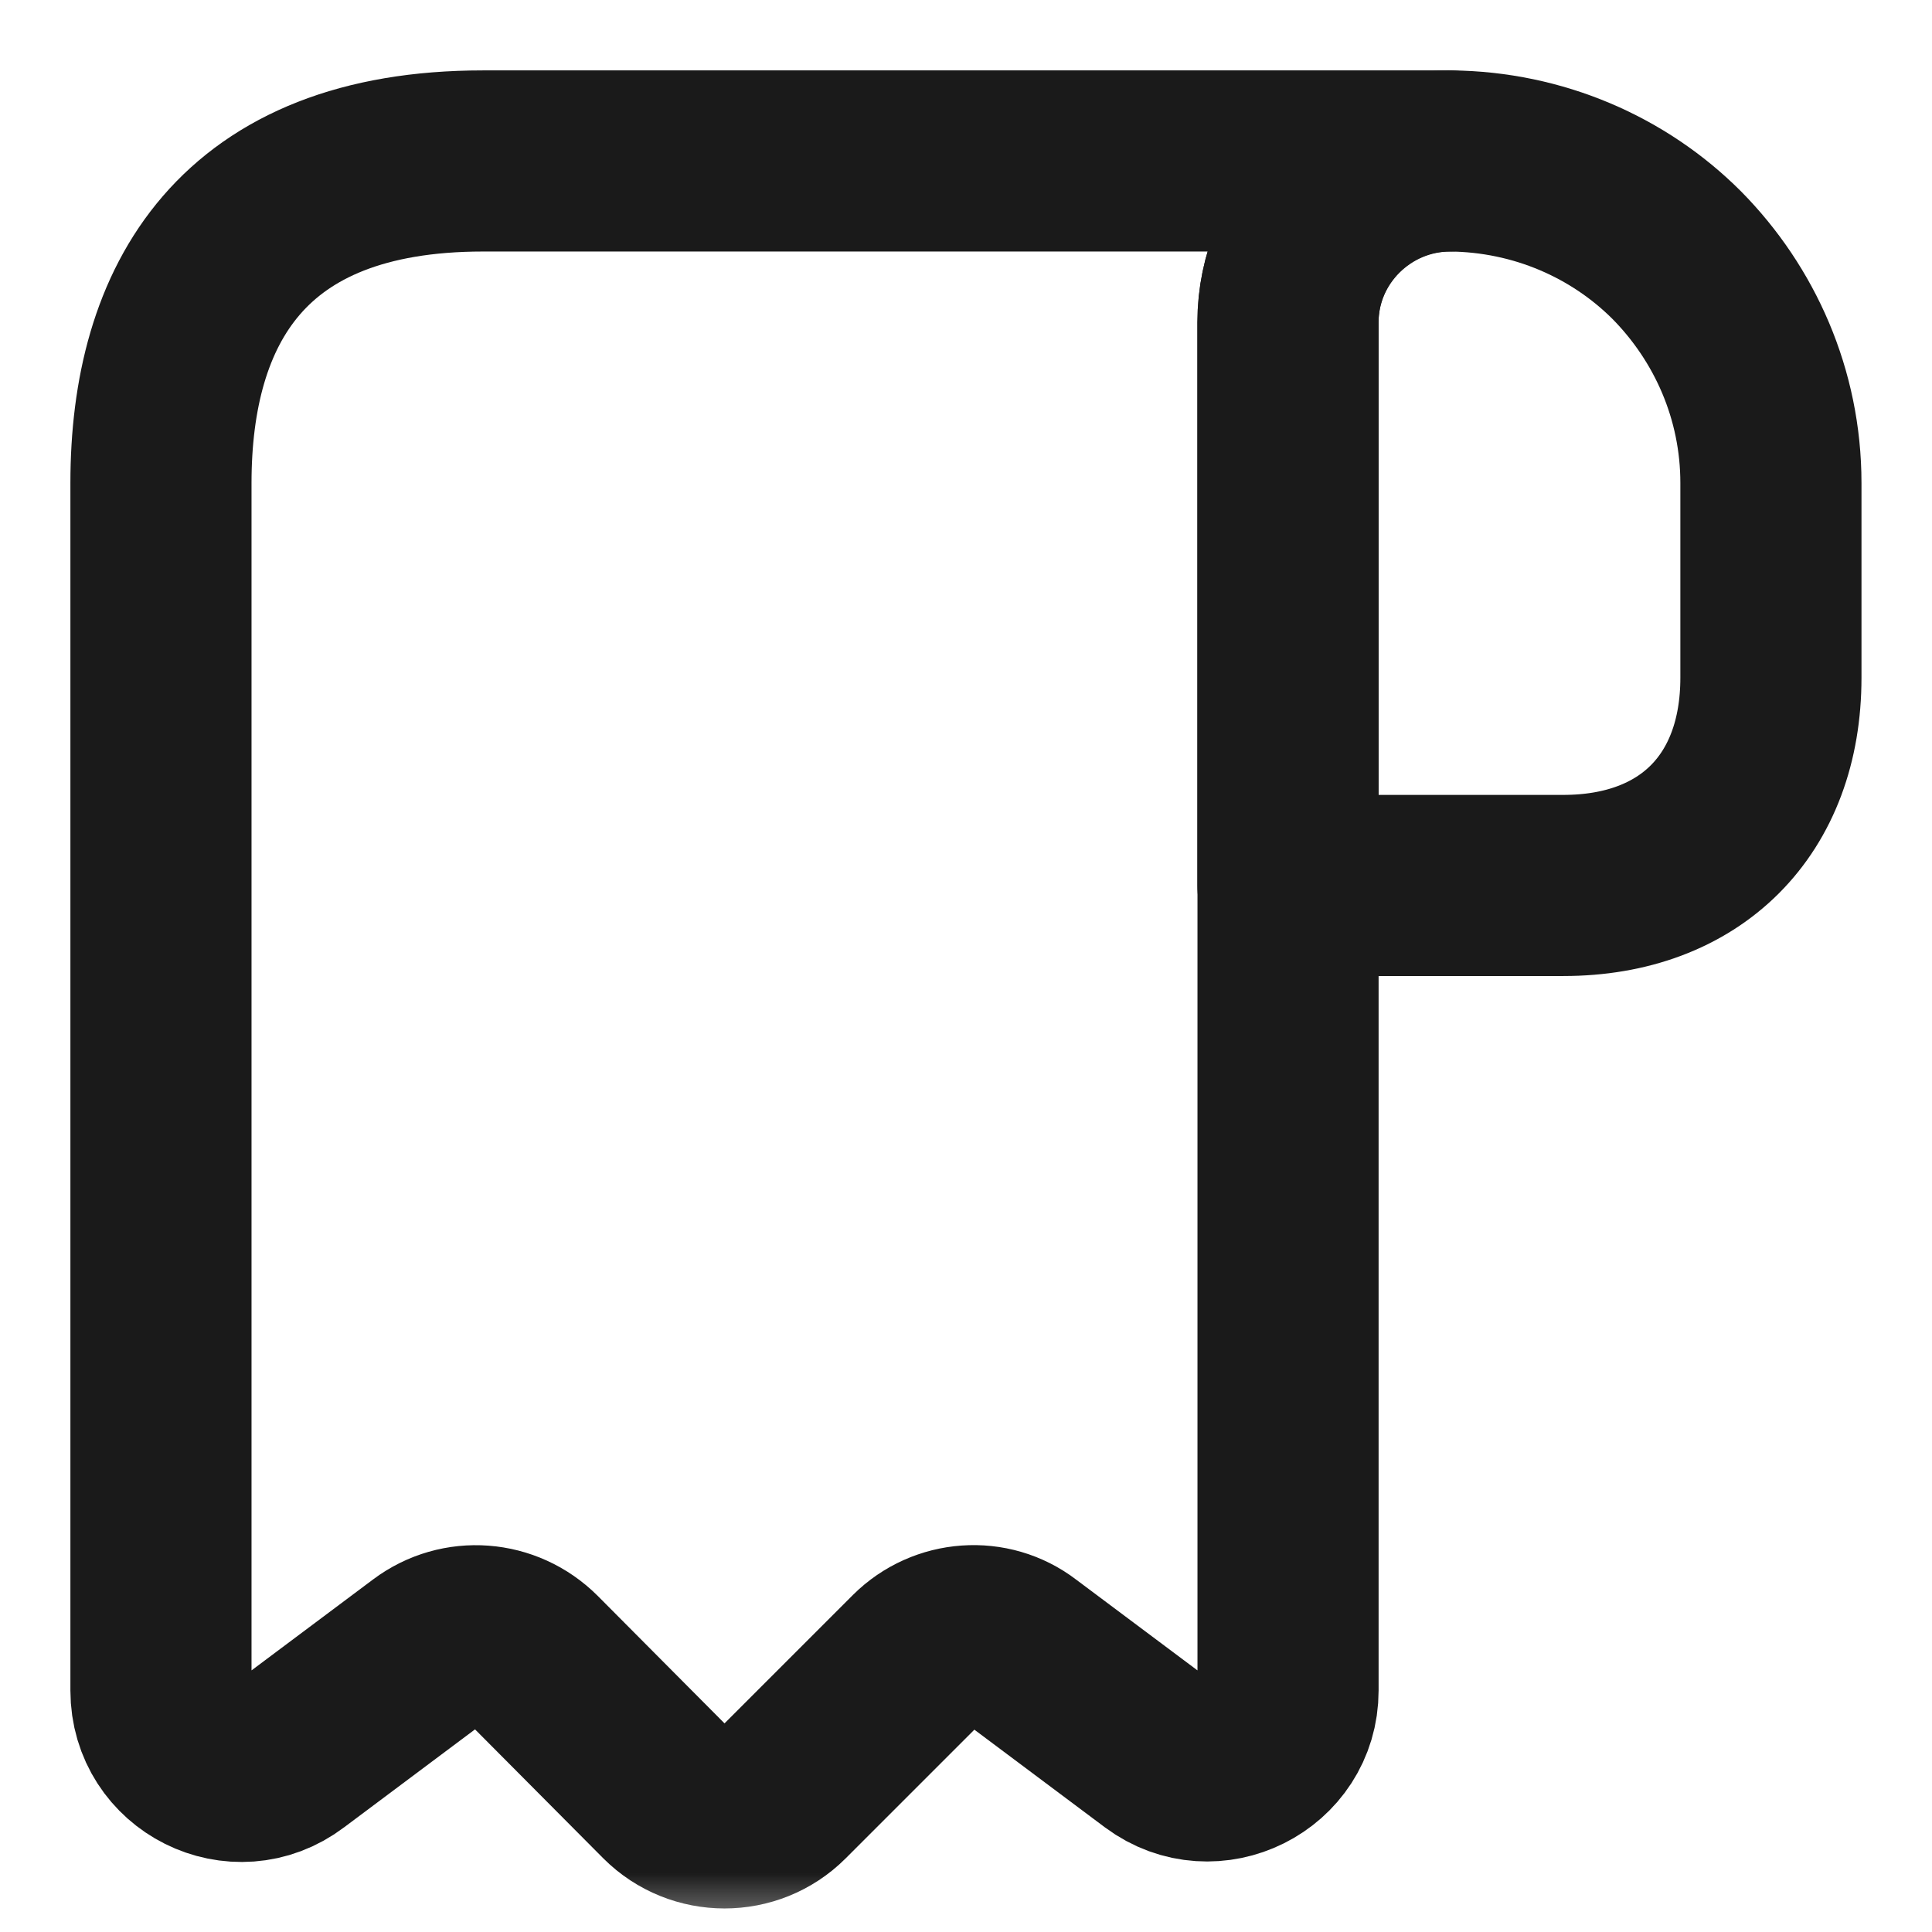 <svg width="16" height="16" viewBox="0 0 16 16" fill="none" xmlns="http://www.w3.org/2000/svg">
<g clip-path="url(#clip0_22_15958)">
<mask id="mask0_22_15958" style="mask-type:luminance" maskUnits="userSpaceOnUse" x="0" y="0" width="16" height="16">
<path d="M16 0H0V16H16V0Z" fill="white"/>
</mask>
<g mask="url(#mask0_22_15958)">
<path d="M14.666 4V5.613C14.666 6.667 14 7.333 12.947 7.333H10.666V2.673C10.666 1.933 11.273 1.333 12.013 1.333C12.74 1.34 13.406 1.633 13.886 2.113C14.367 2.6 14.666 3.267 14.666 4Z" stroke="#1A1A1A" stroke-width="1.5" stroke-miterlimit="10" stroke-linecap="round" stroke-linejoin="round"/>
<path d="M1.333 4.667V14C1.333 14.553 1.96 14.867 2.4 14.533L3.54 13.68C3.807 13.48 4.18 13.507 4.42 13.747L5.527 14.86C5.787 15.12 6.213 15.12 6.473 14.86L7.593 13.74C7.827 13.507 8.2 13.48 8.46 13.68L9.6 14.533C10.04 14.86 10.667 14.547 10.667 14V2.667C10.667 1.933 11.267 1.333 12 1.333H4.667H4C2 1.333 1.333 2.527 1.333 4V4.667Z" stroke="#1A1A1A" stroke-width="1.5" stroke-miterlimit="10" stroke-linecap="round" stroke-linejoin="round"/>
</g>
</g>
<defs>
<clipPath id="clip0_22_15958">
<rect width="16" height="16" fill="white"/>
</clipPath>
</defs>
</svg>

